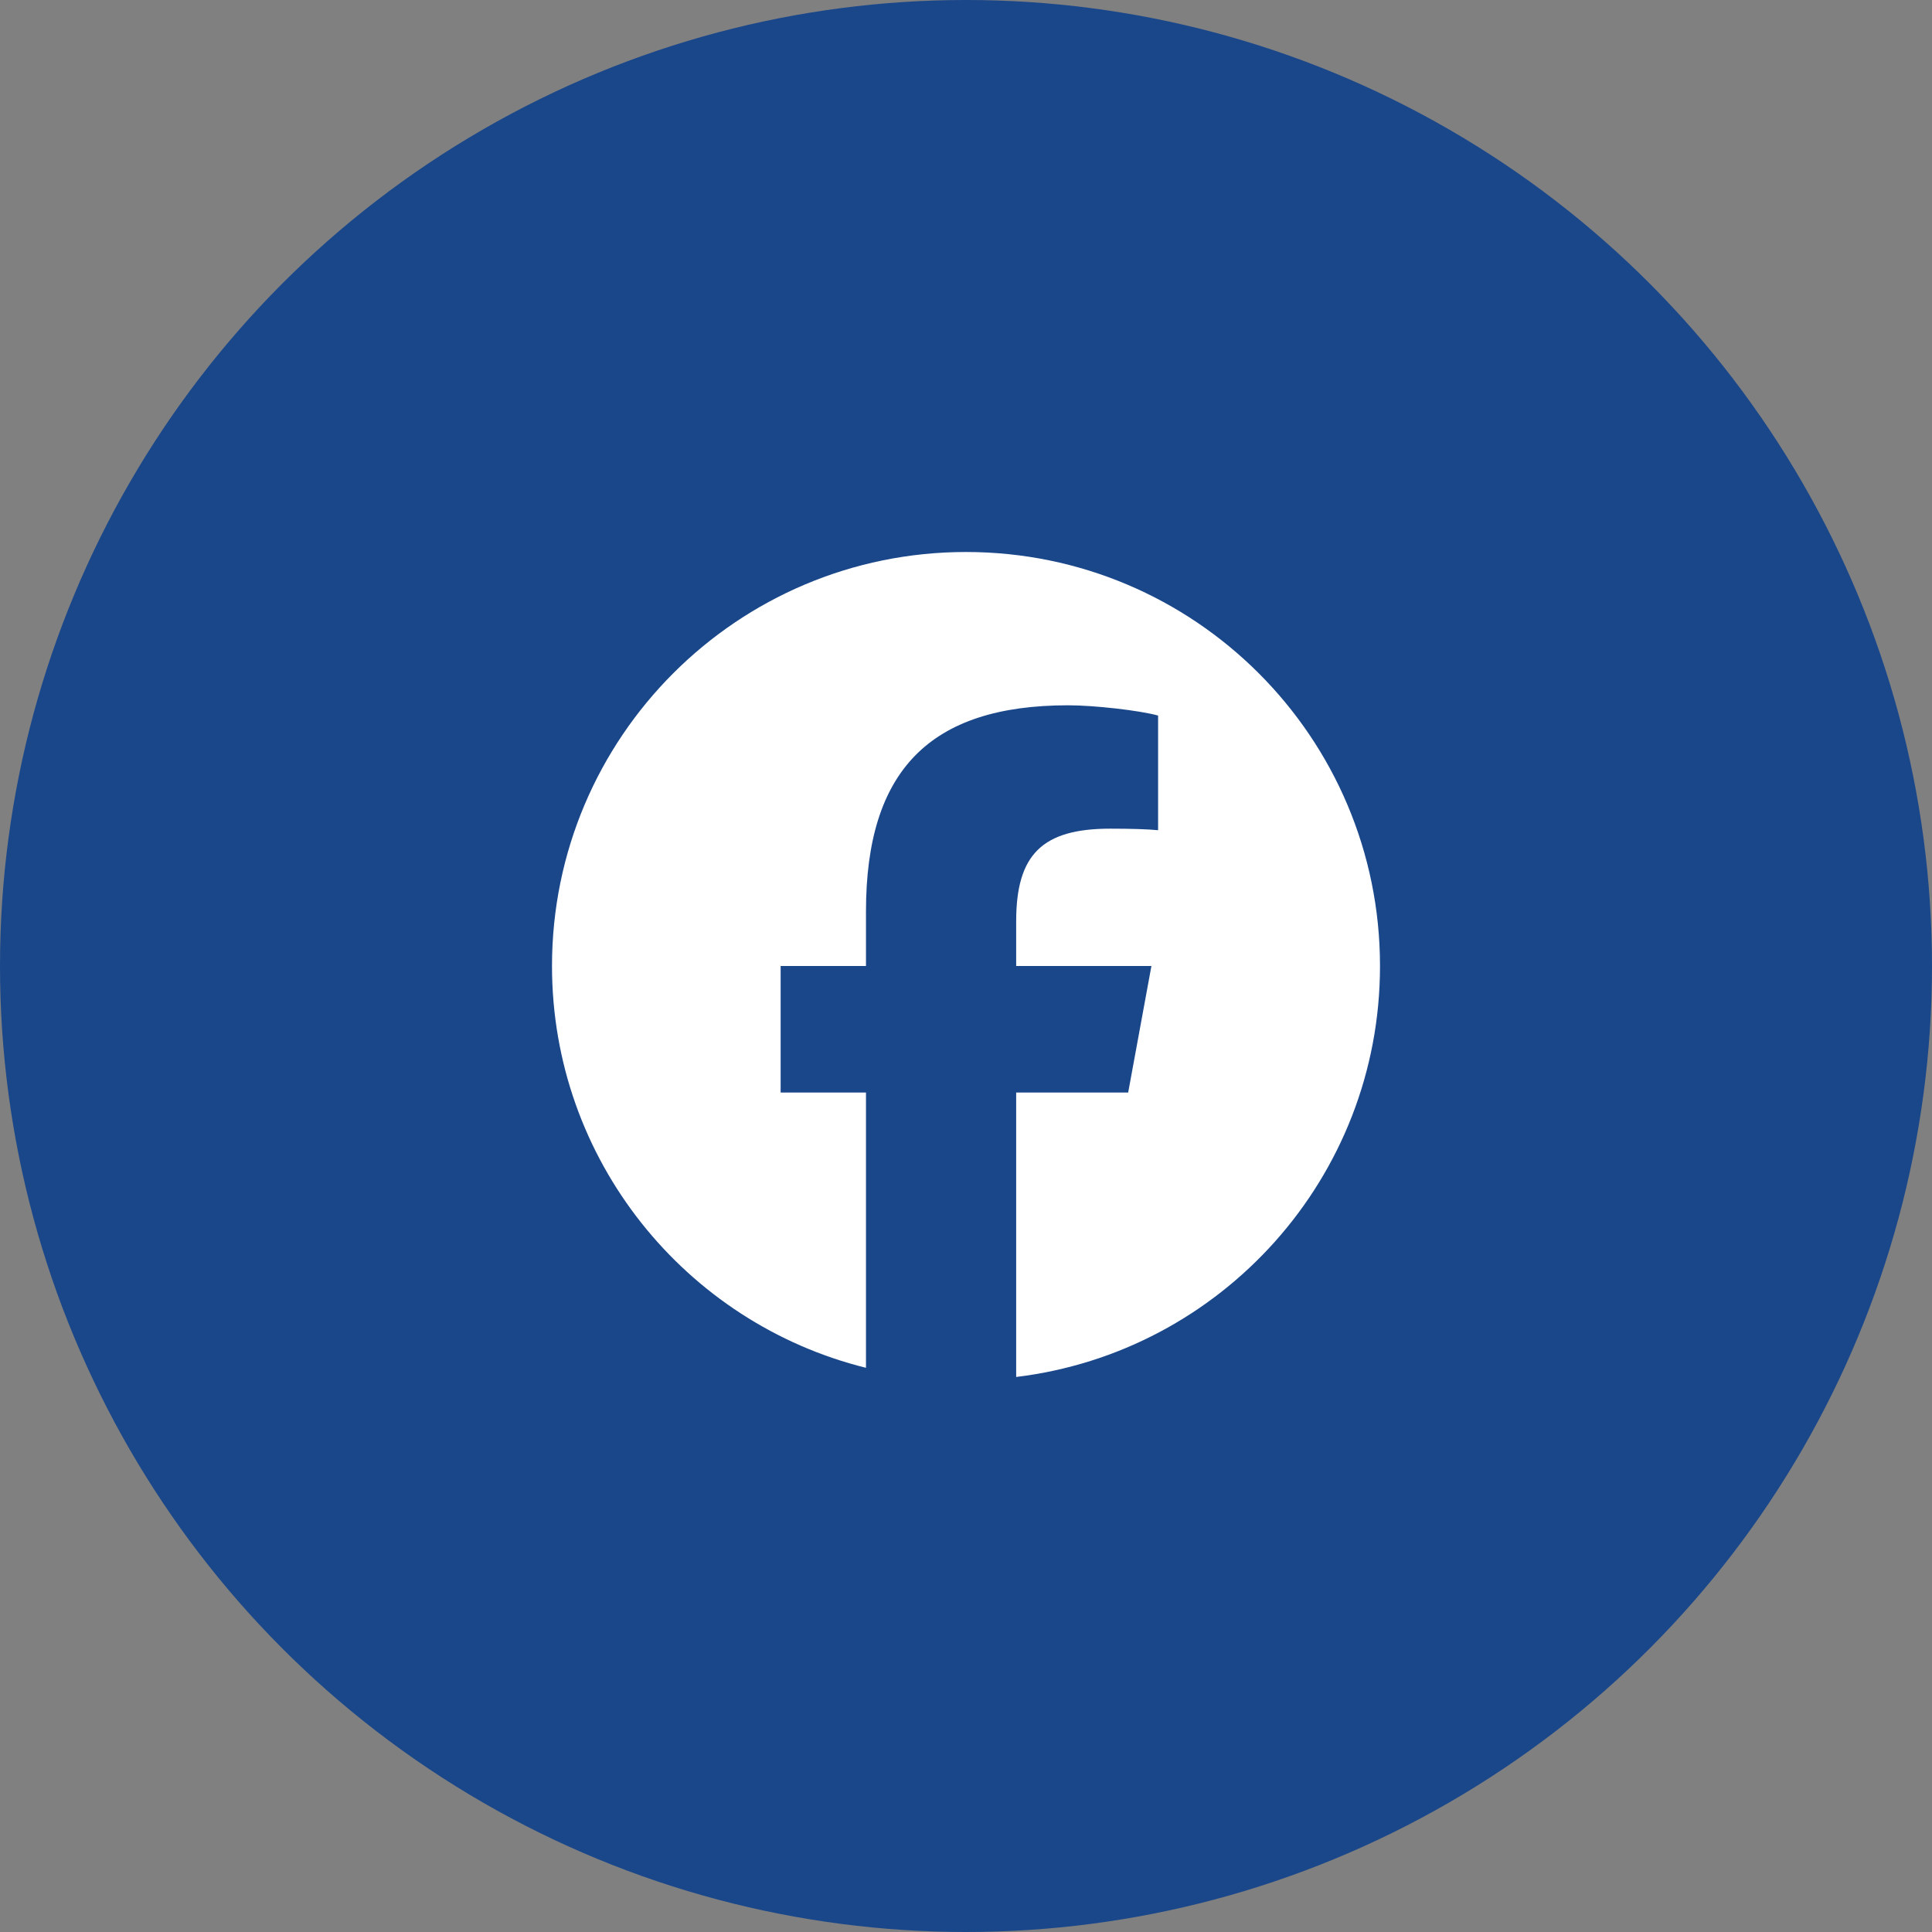 <svg width="35" height="35" viewBox="0 0 35 35" fill="none" xmlns="http://www.w3.org/2000/svg">
<rect x="0" y="0" width="35" height="35" fill="#808080" stroke="none"/>
<circle cx="17.5" cy="17.5" r="17.5" fill="#1A478A"/>
<g clip-path="url(#clip0_143_63)">
<path d="M17.5 10C13.358 10 10 13.358 10 17.5C10 21.017 12.422 23.969 15.688 24.779V19.792H14.142V17.5H15.688V16.512C15.688 13.96 16.844 12.777 19.35 12.777C19.825 12.777 20.645 12.87 20.98 12.963V15.04C20.803 15.022 20.496 15.012 20.114 15.012C18.884 15.012 18.409 15.478 18.409 16.689V17.5H20.859L20.438 19.792H18.409V24.945C22.123 24.497 25 21.335 25 17.5C25 13.358 21.642 10 17.5 10Z" fill="white"/>
</g>
<defs>
<clipPath id="clip0_143_63">
<rect width="15" height="15" fill="white" transform="translate(10 10)"/>
</clipPath>
</defs>
</svg>
